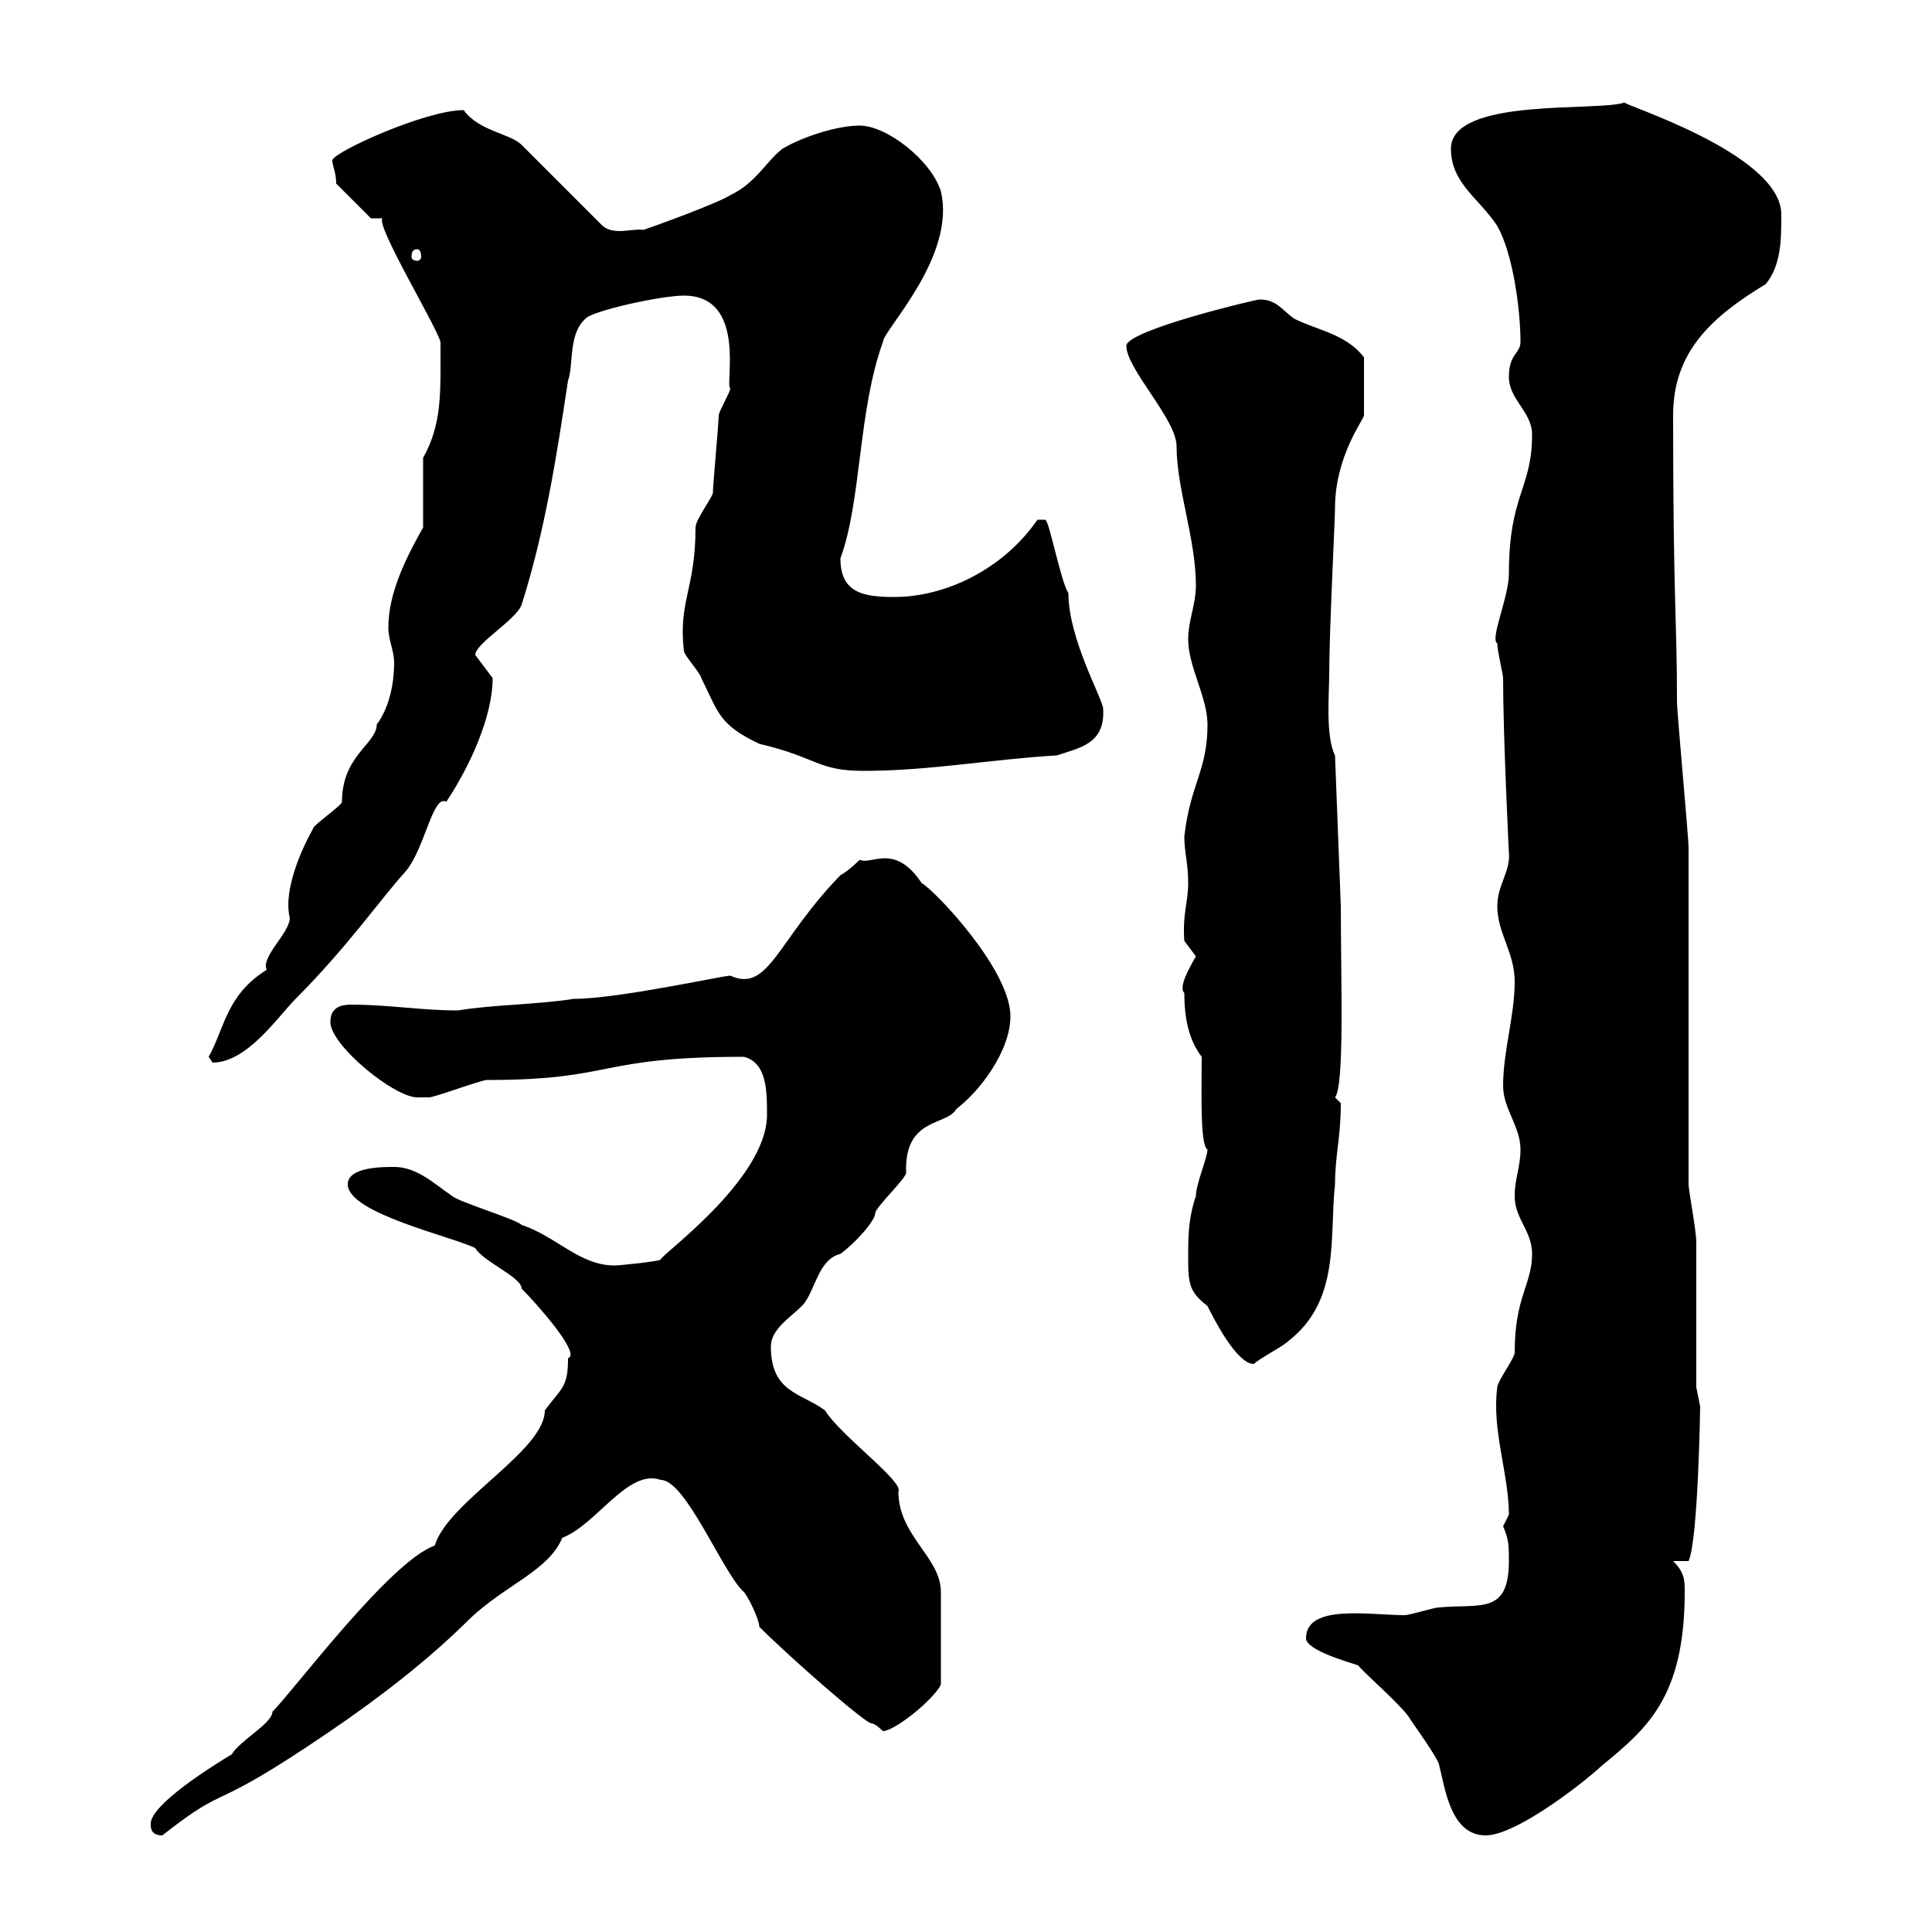 <svg xmlns="http://www.w3.org/2000/svg" xmlns:xlink="http://www.w3.org/1999/xlink" width="300" height="300"><path d="M23.40 283.20C23.40 283.80 23.40 285 25.20 285C36.30 276.30 31.50 282.30 51.30 268.80C58.80 263.70 66.60 257.70 72.90 251.40C78.60 246 85.20 243.90 87.30 238.80C92.70 236.70 97.50 228 102.60 229.80C106.50 229.80 112.20 244.20 115.50 247.20C116.10 247.80 117.90 251.40 117.90 252.60C123 257.70 134.40 267.60 135.30 267.60C135.90 267.60 137.10 268.80 137.10 268.80C138.90 268.80 144.90 264 146.10 261.60C146.10 256.20 146.10 249.90 146.10 247.20C146.10 241.80 139.50 238.50 139.50 231.60C140.40 230.10 130.50 222.90 128.10 219C124.50 216.30 119.70 216.30 119.70 209.10C119.70 206.40 122.70 204.60 124.50 202.80C126.60 200.70 126.90 195.60 130.50 194.70C132.60 193.20 135.90 189.60 135.90 188.40C135.90 187.50 140.70 183 140.70 182.10C140.40 173.40 147 174.90 148.50 172.20C152.10 169.50 156.90 163.20 156.90 157.80C156.90 150.60 145.20 138.30 143.10 137.10C138.90 130.80 135.30 134.40 133.50 133.50C133.50 133.50 131.70 135.30 130.50 135.90C120.60 146.10 119.40 154.20 113.40 151.50C112.20 151.50 96 155.10 89.10 155.10C83.40 156 76.50 156 71.10 156.90C65.40 156.90 60.30 156 54.60 156C53.10 156 51.30 156.30 51.30 158.70C51.30 162.30 61.20 170.40 64.80 170.40C64.80 170.40 66.60 170.40 66.60 170.40C67.50 170.40 74.70 167.70 75.60 167.70C95.70 167.70 92.40 164.10 115.50 164.10C119.10 165 119.10 169.50 119.10 173.10C119.10 183.30 102 195.30 102.60 195.60C102 195.90 96.30 196.50 95.40 196.50C90 196.50 86.40 192 81 190.20C80.10 189.30 71.10 186.60 70.20 185.70C67.50 183.90 64.80 181.20 61.20 181.20C59.40 181.20 54 181.20 54 183.90C54 188.40 70.20 192 73.80 193.80C75 195.90 81 198.30 81 200.10C83.40 202.50 90.30 210.30 88.20 210.90C88.20 215.40 87.30 215.40 84.60 219C84.60 225.30 69.60 233.10 67.50 240C60.60 242.40 45.60 262.50 42.30 265.80C42.30 267.60 37.20 270.30 36 272.40C33 274.20 23.40 280.20 23.40 283.20ZM202.80 254.40C202.80 256.20 209.10 258 210.90 258.60C211.80 259.80 218.10 265.20 219 267C219.60 267.90 223.50 273.30 223.50 274.20C224.40 277.80 225.30 285 230.70 285C235.20 285 245.10 277.50 248.70 274.20C255.60 268.50 261.60 263.70 261.60 247.20C261.60 245.40 261.60 244.20 259.80 242.40L262.20 242.40C263.70 239.10 264 218.40 264 218.40C264 218.40 263.40 215.40 263.40 215.40C263.40 211.80 263.40 196.50 263.40 192.90C263.40 191.10 262.20 184.80 262.20 183.90C262.20 175.80 262.20 139.50 262.20 131.70C262.20 129.90 260.40 110.70 260.40 108.90C260.40 96 259.80 93.30 259.80 64.50C259.80 54.60 265.80 49.20 274.20 44.10C276.60 41.10 276.60 37.20 276.60 33.30C276.60 23.70 250.80 15.90 252.30 15.90C248.40 17.40 225.30 15 225.30 23.10C225.30 28.50 229.80 30.90 232.50 35.10C234.90 39.30 236.10 48 236.10 53.10C236.10 54.90 234.30 54.90 234.30 58.50C234.30 62.10 237.90 63.90 237.90 67.50C237.90 75.90 234.30 76.80 234.30 89.10C234.30 92.70 231.30 99.30 232.50 99.90C232.50 101.10 233.40 104.70 233.40 105.30C233.40 114.30 234.30 132.60 234.30 132.30C234.60 135.30 232.50 137.40 232.50 140.70C232.50 144.90 235.20 147.90 235.20 152.40C235.20 157.80 233.40 163.20 233.40 168.60C233.40 172.20 236.10 174.90 236.10 178.50C236.10 181.20 235.20 183 235.20 185.70C235.20 189.30 237.90 191.10 237.90 194.70C237.90 199.50 235.20 201.30 235.20 210C235.20 210.90 232.50 214.50 232.50 215.40C231.60 222 234.30 228.90 234.30 235.20C234.30 235.20 233.40 237 233.40 237C234.30 239.10 234.30 240 234.30 242.40C234.30 250.80 229.80 249 223.50 249.60C222.60 249.60 219 250.80 218.10 250.80C212.70 250.80 202.80 249 202.80 254.40ZM184.50 195.60C184.50 199.50 184.80 200.70 187.50 202.80C188.40 204.60 192 211.80 194.70 211.80C195.60 210.90 199.20 209.10 200.10 208.20C208.20 201.90 206.40 192 207.30 183.90C207.30 179.40 208.20 176.70 208.20 171.30C208.20 171.30 207.30 170.40 207.30 170.40C208.80 168.60 208.20 152.10 208.20 140.70L207.30 117.30C205.80 114.30 206.40 107.70 206.40 104.70C206.40 98.10 207.30 80.70 207.30 78.90C207.30 70.80 211.80 65.10 211.80 64.50C211.80 62.40 211.80 58.50 211.80 55.50C209.10 51.90 204.60 51.30 201 49.50C199.20 48.30 198.30 46.50 195.60 46.50C195 46.50 174.90 51.30 174.90 53.70C174.90 57.30 182.70 65.10 182.70 69.30C182.70 75.90 185.70 83.70 185.70 90.90C185.70 93.90 184.50 96.30 184.50 99.30C184.50 103.50 187.50 108.30 187.50 112.50C187.50 119.70 184.80 121.80 183.90 129.90C183.90 132.30 184.50 134.10 184.50 137.10C184.50 140.10 183.60 141.90 183.90 146.10C183.90 146.10 185.70 148.50 185.70 148.50C184.50 150.60 183 153.30 183.90 154.20C183.90 157.80 184.50 161.40 186.60 164.10C186.60 168.90 186.30 177.90 187.50 178.50C187.50 179.70 185.70 183.90 185.70 185.70C184.50 189.30 184.50 192 184.50 195.60ZM32.40 164.10C32.40 164.10 33 165 33 165C38.40 165 43.20 157.80 45.90 155.10C54 147 59.40 139.20 63 135.30C66 131.70 67.20 123.30 69.30 124.50C72.90 119.10 76.50 111.30 76.50 105.30C76.50 105.30 73.80 101.70 73.80 101.70C73.80 99.90 80.10 96.30 81 93.90C84.60 82.50 86.40 71.10 88.20 59.10C89.10 56.70 88.20 51.90 90.90 49.50C91.80 48.30 102.60 45.90 106.20 45.90C116.10 45.90 112.50 60 113.40 60.30C113.40 60.90 111.60 63.90 111.60 64.50C111.60 65.70 110.70 75.30 110.70 76.50C110.70 77.10 108 80.70 108 81.90C108 91.50 105.30 93.30 106.20 101.10C106.20 101.70 108.90 104.70 108.90 105.30C111.60 110.70 111.60 112.50 117.90 115.50C126.90 117.60 126.90 119.70 134.10 119.70C144.30 119.70 153.90 117.90 164.10 117.30C167.70 116.10 171.60 115.50 171.30 110.10C171.30 108.60 165.90 99.30 165.90 92.10C164.70 90.30 162.90 80.70 162.30 80.70C161.10 80.70 161.10 80.70 161.10 80.70C155.70 88.50 146.70 92.70 138.90 92.70C134.10 92.70 130.50 92.10 130.50 86.70C133.80 77.70 133.20 63.90 137.10 53.10C137.10 51.30 148.50 39.90 146.10 29.70C144.60 24.90 137.70 19.50 133.50 19.50C129.90 19.50 124.50 21.30 121.50 23.10C119.10 24.90 117.30 28.50 113.40 30.30C111.60 31.50 101.70 35.10 99.90 35.70C98.40 35.40 95.40 36.60 93.60 35.10L81 22.50C79.20 20.70 74.40 20.40 72 17.10C66 17.10 51.60 23.70 51.60 24.90C51.60 25.80 52.20 26.70 52.20 28.50L57.60 33.90L59.40 33.90C58.20 34.80 67.80 50.70 68.40 53.10C68.40 60.90 68.70 65.70 65.70 71.10L65.70 81.90C63 86.70 60.30 92.10 60.30 97.50C60.30 99.30 61.20 101.10 61.20 102.90C61.20 106.50 60.30 110.10 58.50 112.50C58.50 115.50 53.10 117.30 53.10 124.50C53.10 125.10 48.60 128.10 48.60 128.70C45.90 133.50 44.10 139.20 45 142.50C45 144.90 40.50 148.50 41.40 150.60C35.10 154.50 34.80 159.90 32.40 164.10ZM64.80 38.70C65.10 38.70 65.40 39 65.40 39.90C65.40 40.20 65.10 40.50 64.80 40.50C64.20 40.50 63.90 40.20 63.90 39.90C63.90 39 64.20 38.70 64.80 38.70Z"/></svg>